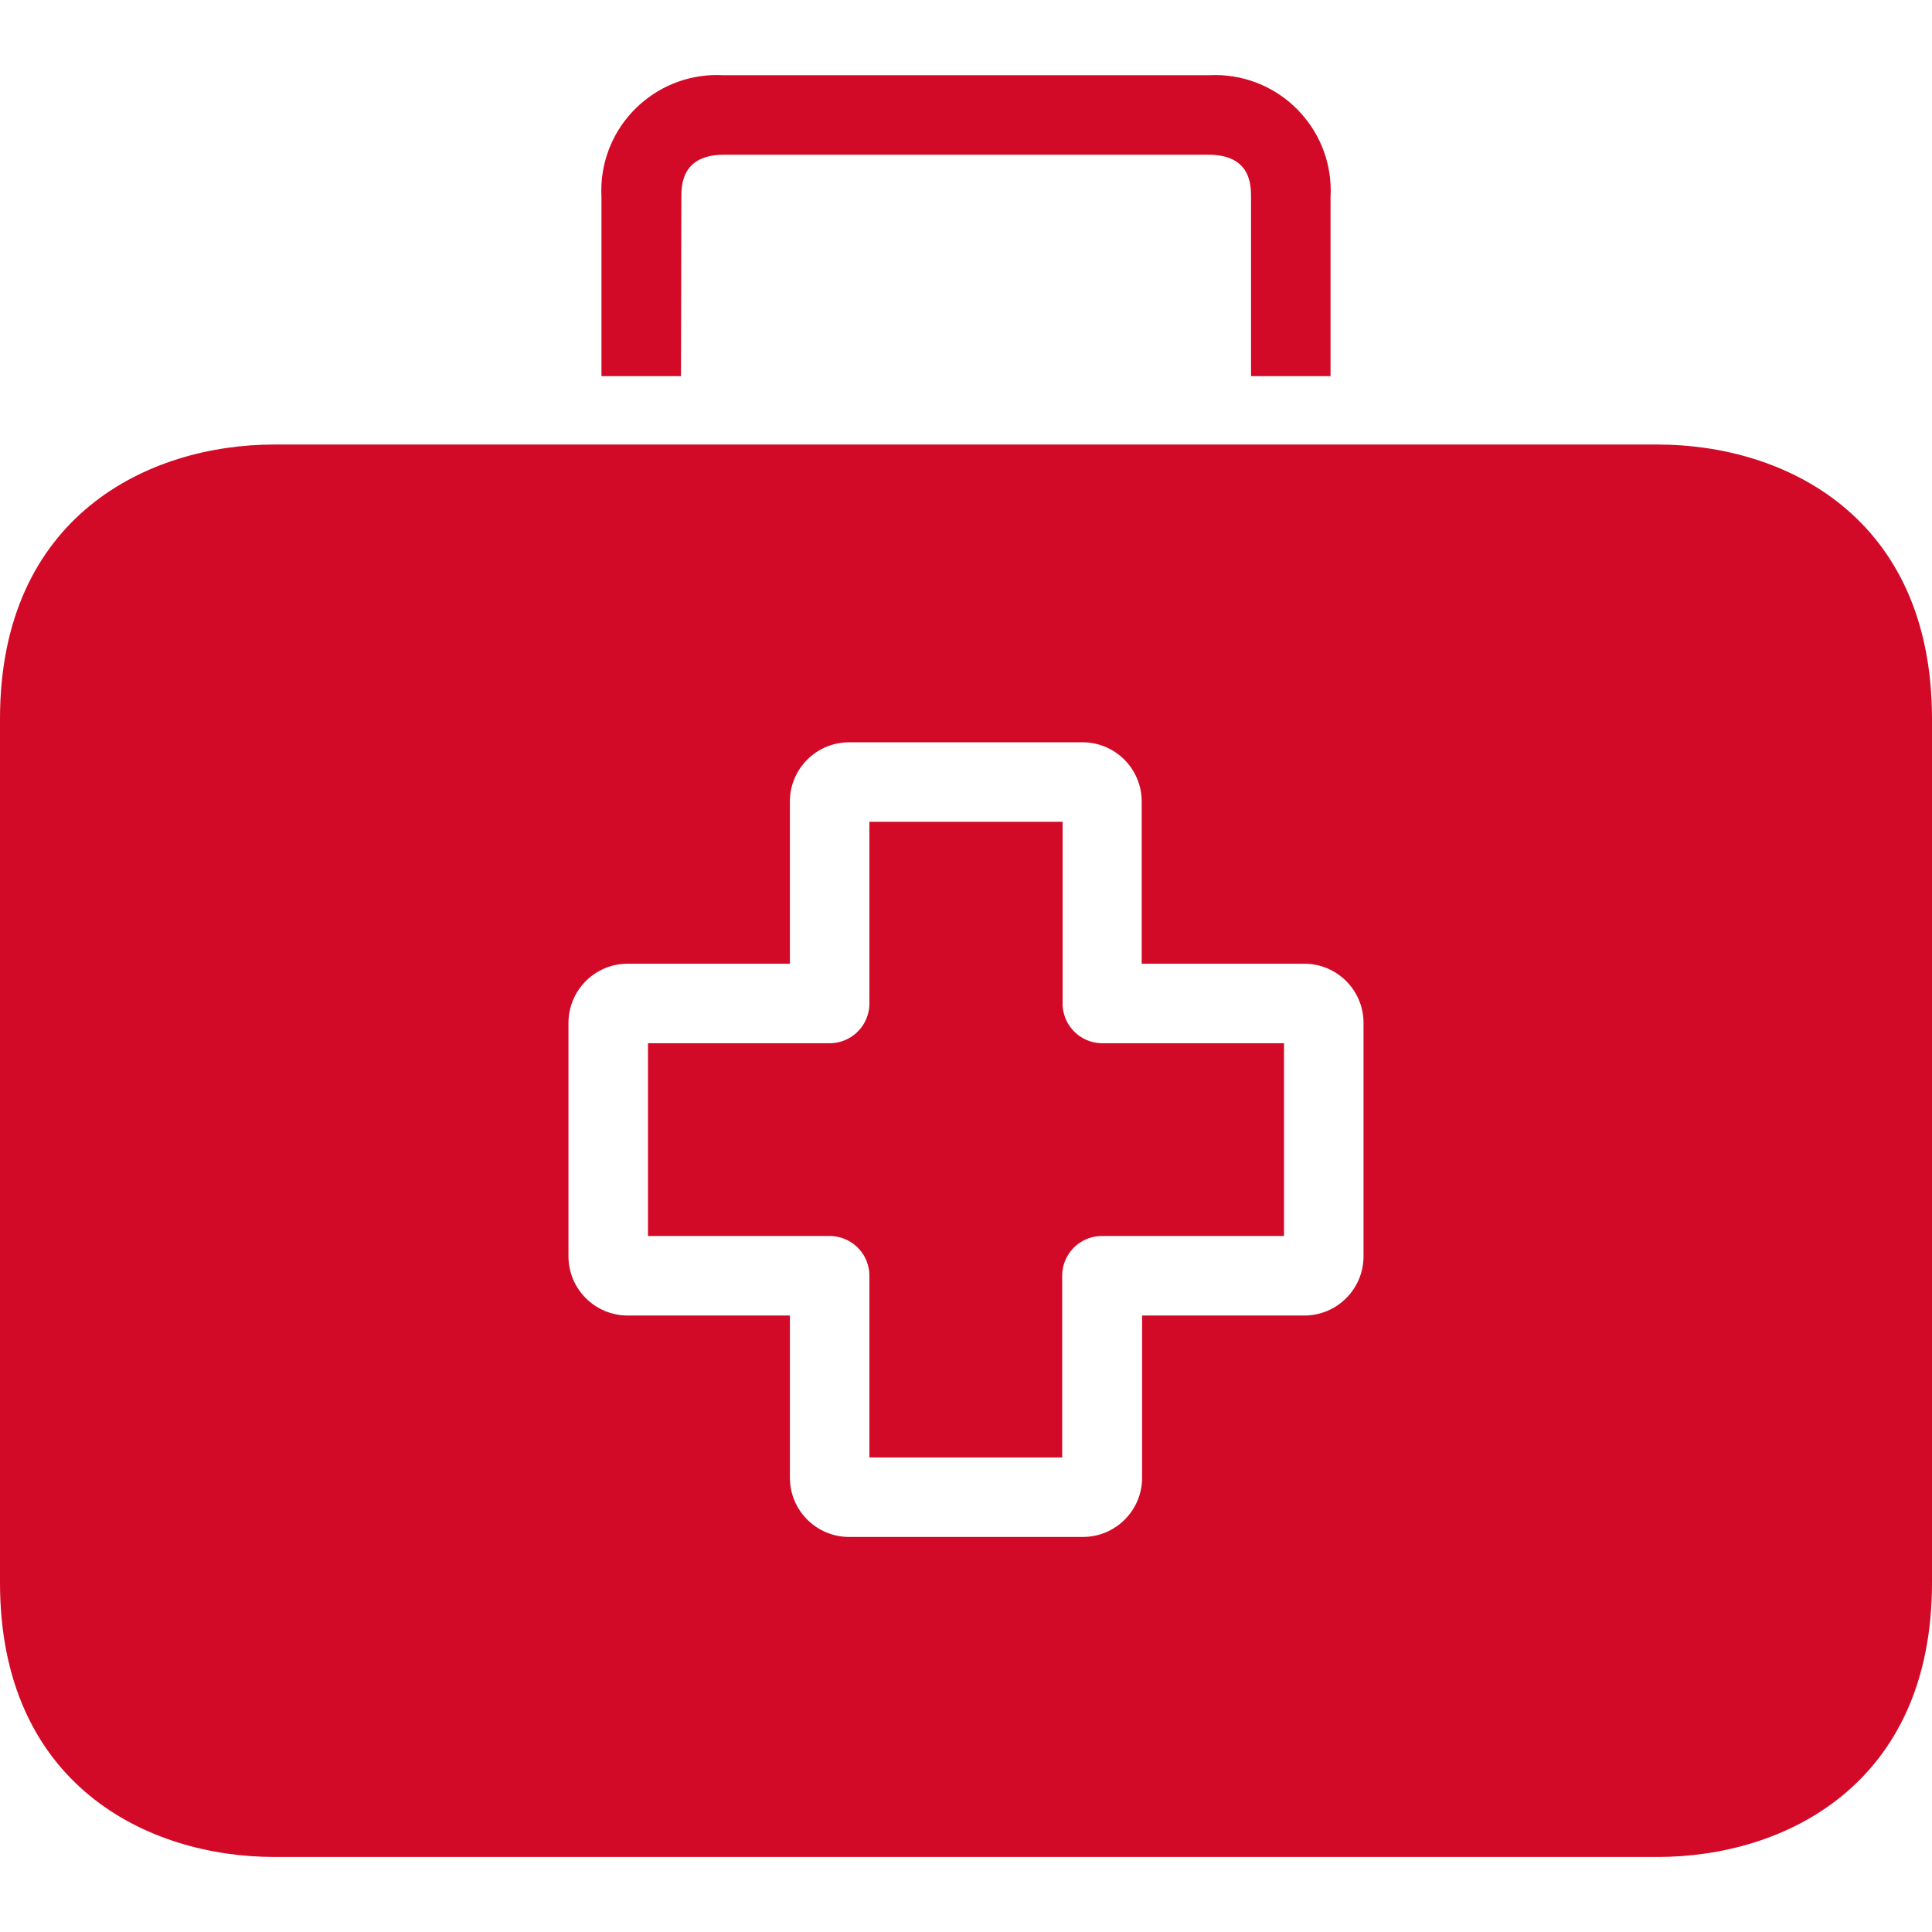 <svg xmlns="http://www.w3.org/2000/svg" version="1.1" xmlns:xlink="http://www.w3.org/1999/xlink" xmlns:svgjs="http://svgjs.com/svgjs" width="512" height="512" x="0" y="0" viewBox="0 0 388.8 388.8" style="enable-background:new 0 0 512 512" xml:space="preserve" class=""><g><path d="M221.84 209.939a8 8 0 0 1-8-8v-36.56h-38.88v36.56a8 8 0 0 1-8 8H130.4v38.8h36.56a8 8 0 0 1 8 8v36.56h38.8v-36.56a8 8 0 0 1 8-8h36.64v-38.8h-36.56z" fill="#d20a27" data-original="#000000" class=""></path><path d="M333.6 89.459H55.2c-25.44 0-55.2 14.48-55.2 55.2v173.84c0 40.72 29.76 55.2 55.2 55.2h278.4c25.44 0 55.2-14.48 55.2-55.2v-173.84c0-40.72-29.68-55.2-55.2-55.2zm-59.2 163.36c0 6.583-5.337 11.92-11.92 11.92h-32.64v32.64c0 6.583-5.337 11.92-11.92 11.92h-47.04c-6.583 0-11.92-5.337-11.92-11.92v-32.64H126.4c-6.583.044-11.956-5.257-12-11.84v-47.04c0-6.583 5.337-11.92 11.92-11.92h32.64v-32.64c0-6.583 5.337-11.92 11.92-11.92h46.96c6.583 0 11.92 5.337 11.92 11.92v32.64h32.64c6.583-.044 11.956 5.257 12 11.84v47.04zM245.835 15.139c-.877-.05-1.757-.05-2.635 0h-97.6c-12.837-.727-23.833 9.089-24.56 21.925-.05.878-.05 1.757 0 2.635v36h16l.08-36c0-2.32 0-8.56 8.56-8.56h97.52c8.56 0 8.56 6.16 8.56 8.56v36h16v-36c.728-12.837-9.089-23.832-21.925-24.56z" fill="#d20a27" data-original="#000000" class=""></path></g></svg>